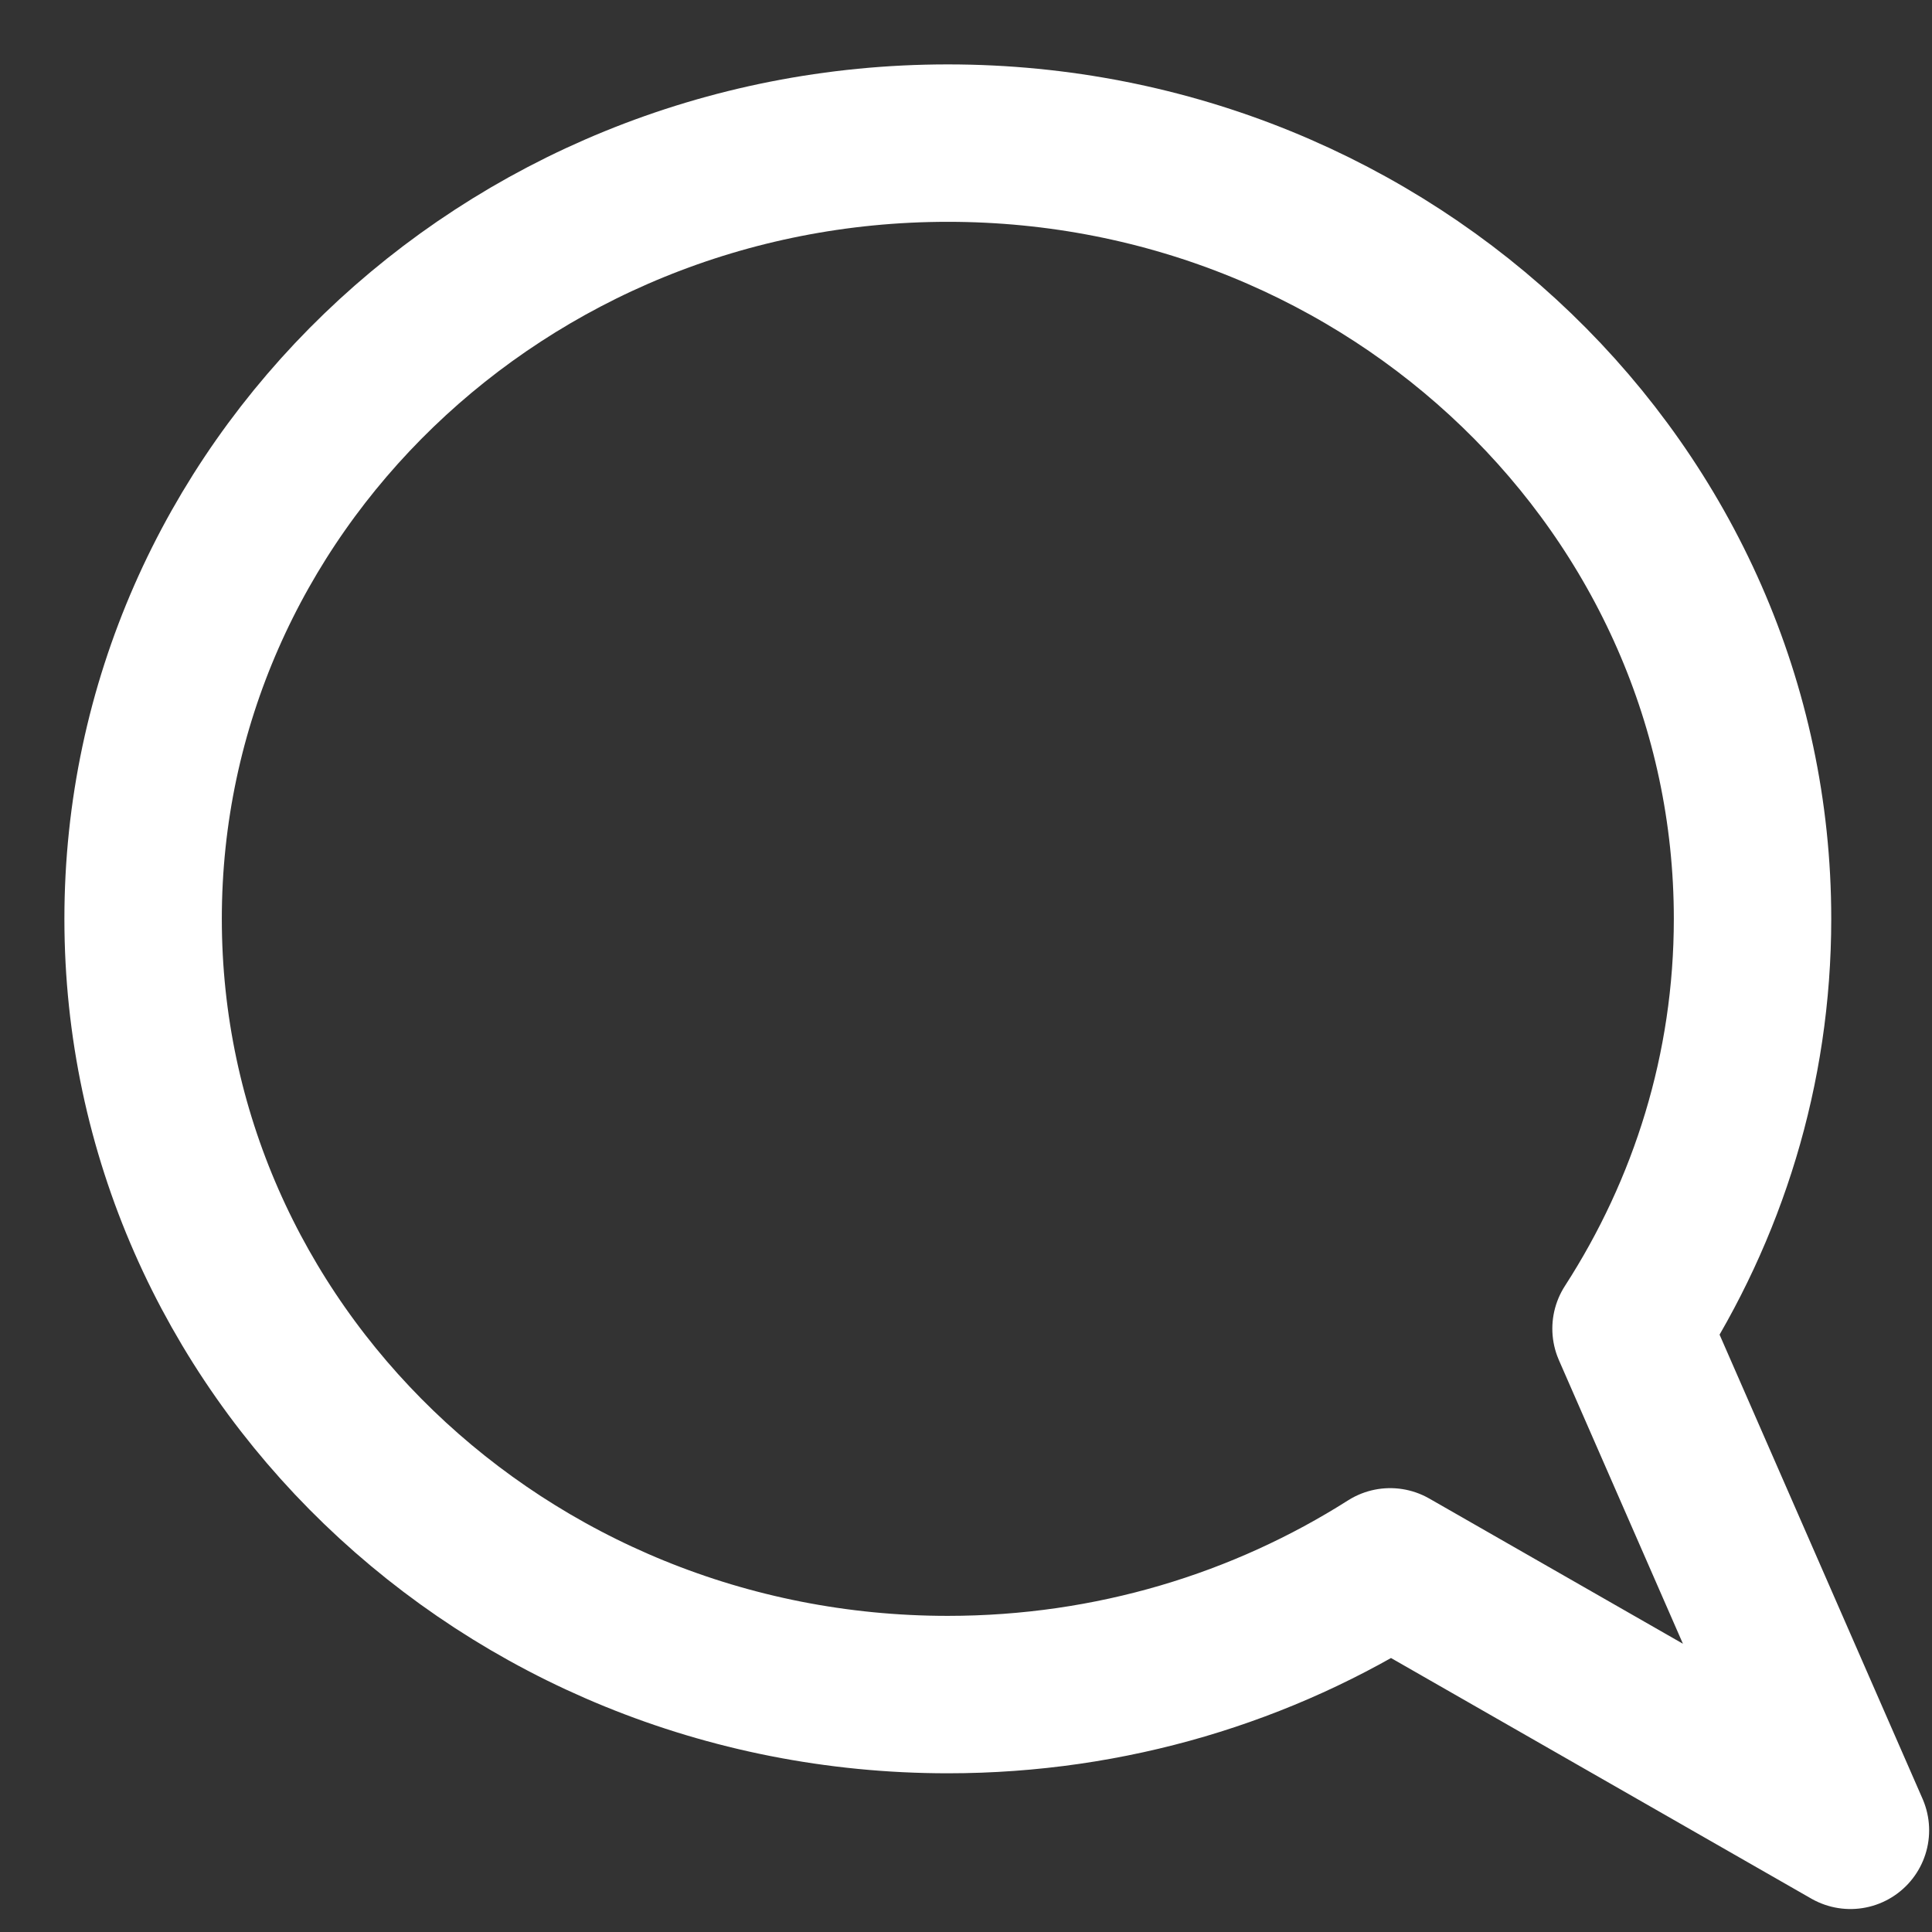 <?xml version="1.0" encoding="UTF-8"?>
<svg width="27px" height="27px" viewBox="0 0 27 27" version="1.1" xmlns="http://www.w3.org/2000/svg" xmlns:xlink="http://www.w3.org/1999/xlink">
    <rect x="0" y="0" width="27" height="27" fill="#333333" stroke="none"/>
    <!-- Generator: Sketch 59.1 (86144) - https://sketch.com -->
    <title>ico dialogue</title>
    <desc>Created with Sketch.</desc>
    <g id="Layouts" stroke="none" stroke-width="1" fill="none" fill-rule="evenodd" stroke-linecap="round" stroke-linejoin="round">
        <g id="Careers-Desktop" transform="translate(-464, -1005)" stroke="#FFFFFF" stroke-width="2.2">
            <g id="hiring-for-footer" transform="translate(-5, 747)">
                <g id="btn-interview" transform="translate(621.5, 276.5) scale(-1, 1) translate(-621.5, -276.5) translate(443, 243)">
                    <path d="M305.14,40.579 L308.206,33.568 C307.132,31.905 306.508,29.944 306.508,27.841 C306.508,21.854 311.543,17 317.754,17 C323.965,17 329,21.854 329,27.841 C329,33.828 323.965,38.682 317.754,38.682 C315.47,38.682 313.346,38.024 311.572,36.897 L305.14,40.579 Z" id="ico-dialogue"></path>
                </g>
            </g>
        </g>
    </g>
</svg>